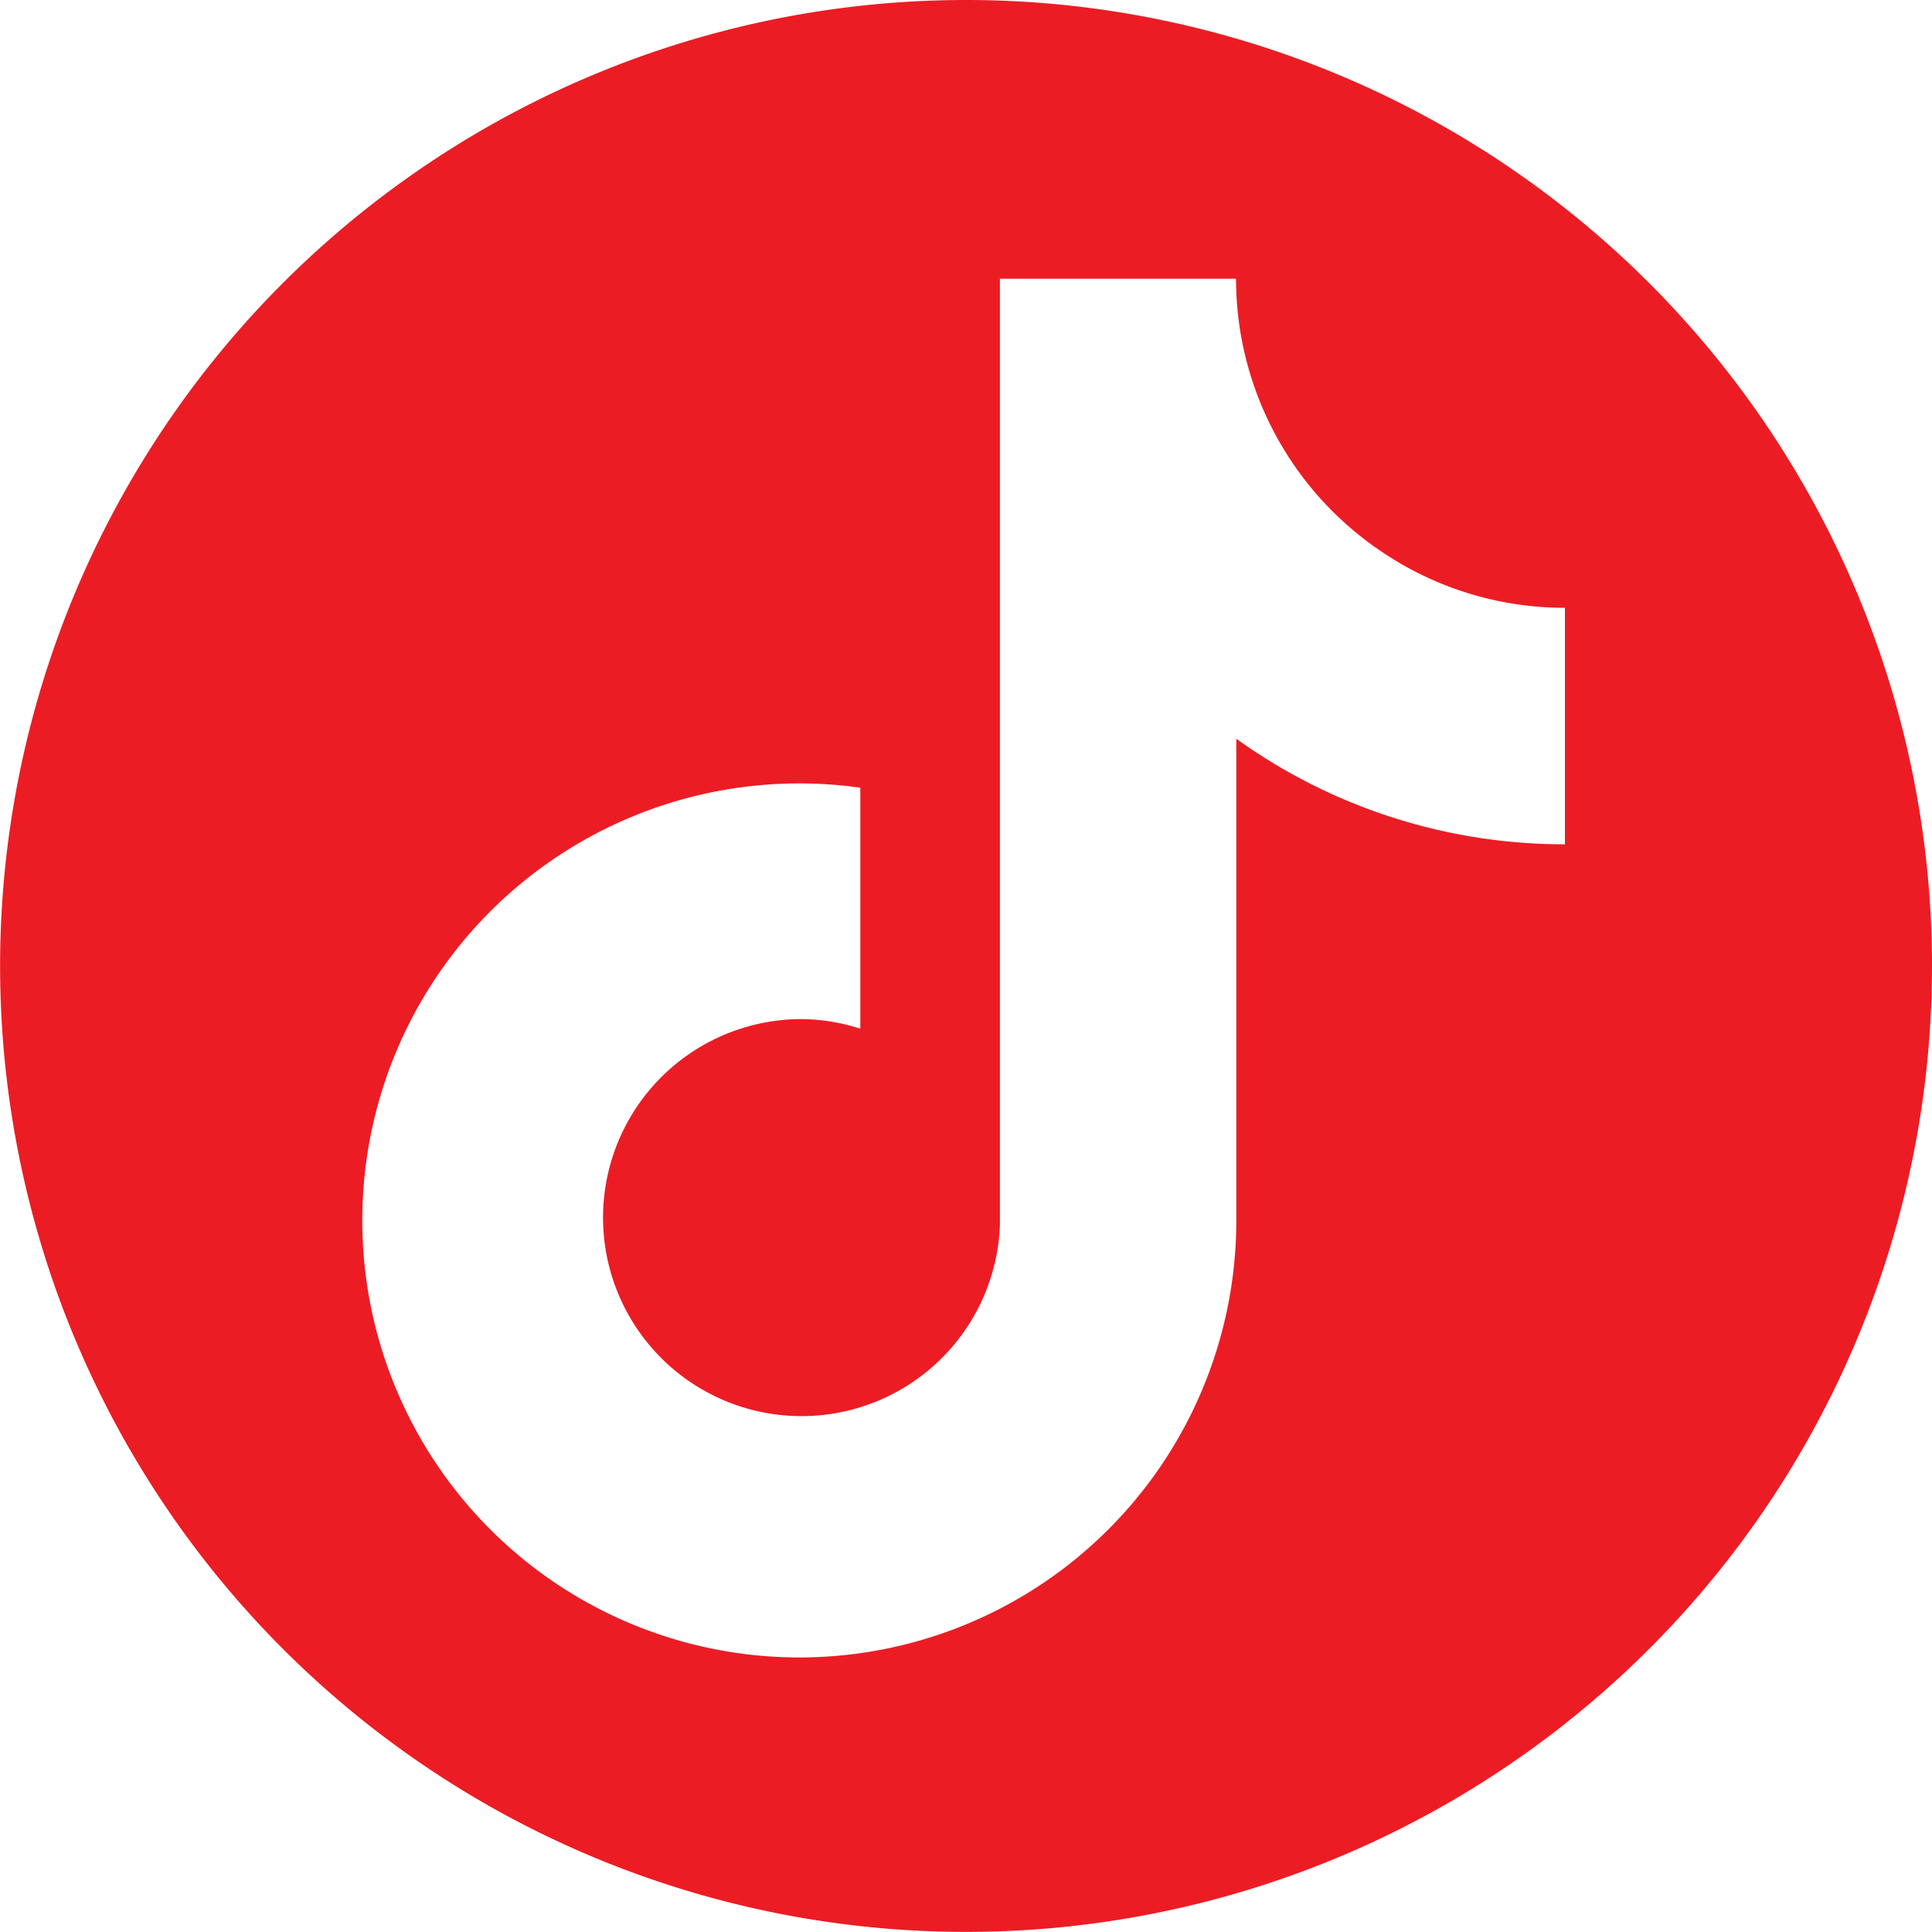 <svg xmlns="http://www.w3.org/2000/svg" width="20.137" height="20.137" viewBox="0 0 20.137 20.137">
  <path id="rodape_tiktok" d="M10.068,0A10.068,10.068,0,1,0,20.137,10.068,10.069,10.069,0,0,0,10.068,0ZM16.31,8.8a5.854,5.854,0,0,1-3.424-1.1v5A4.555,4.555,0,1,1,8.967,8.21v2.512a2.035,2.035,0,0,0-.61-.1,2.069,2.069,0,1,0,2.065,2.147l0-9.864h2.461A3.428,3.428,0,0,0,14.446,5.78a3.4,3.4,0,0,0,1.865.555V8.8Z" fill="#ec1c24"/>
</svg>
